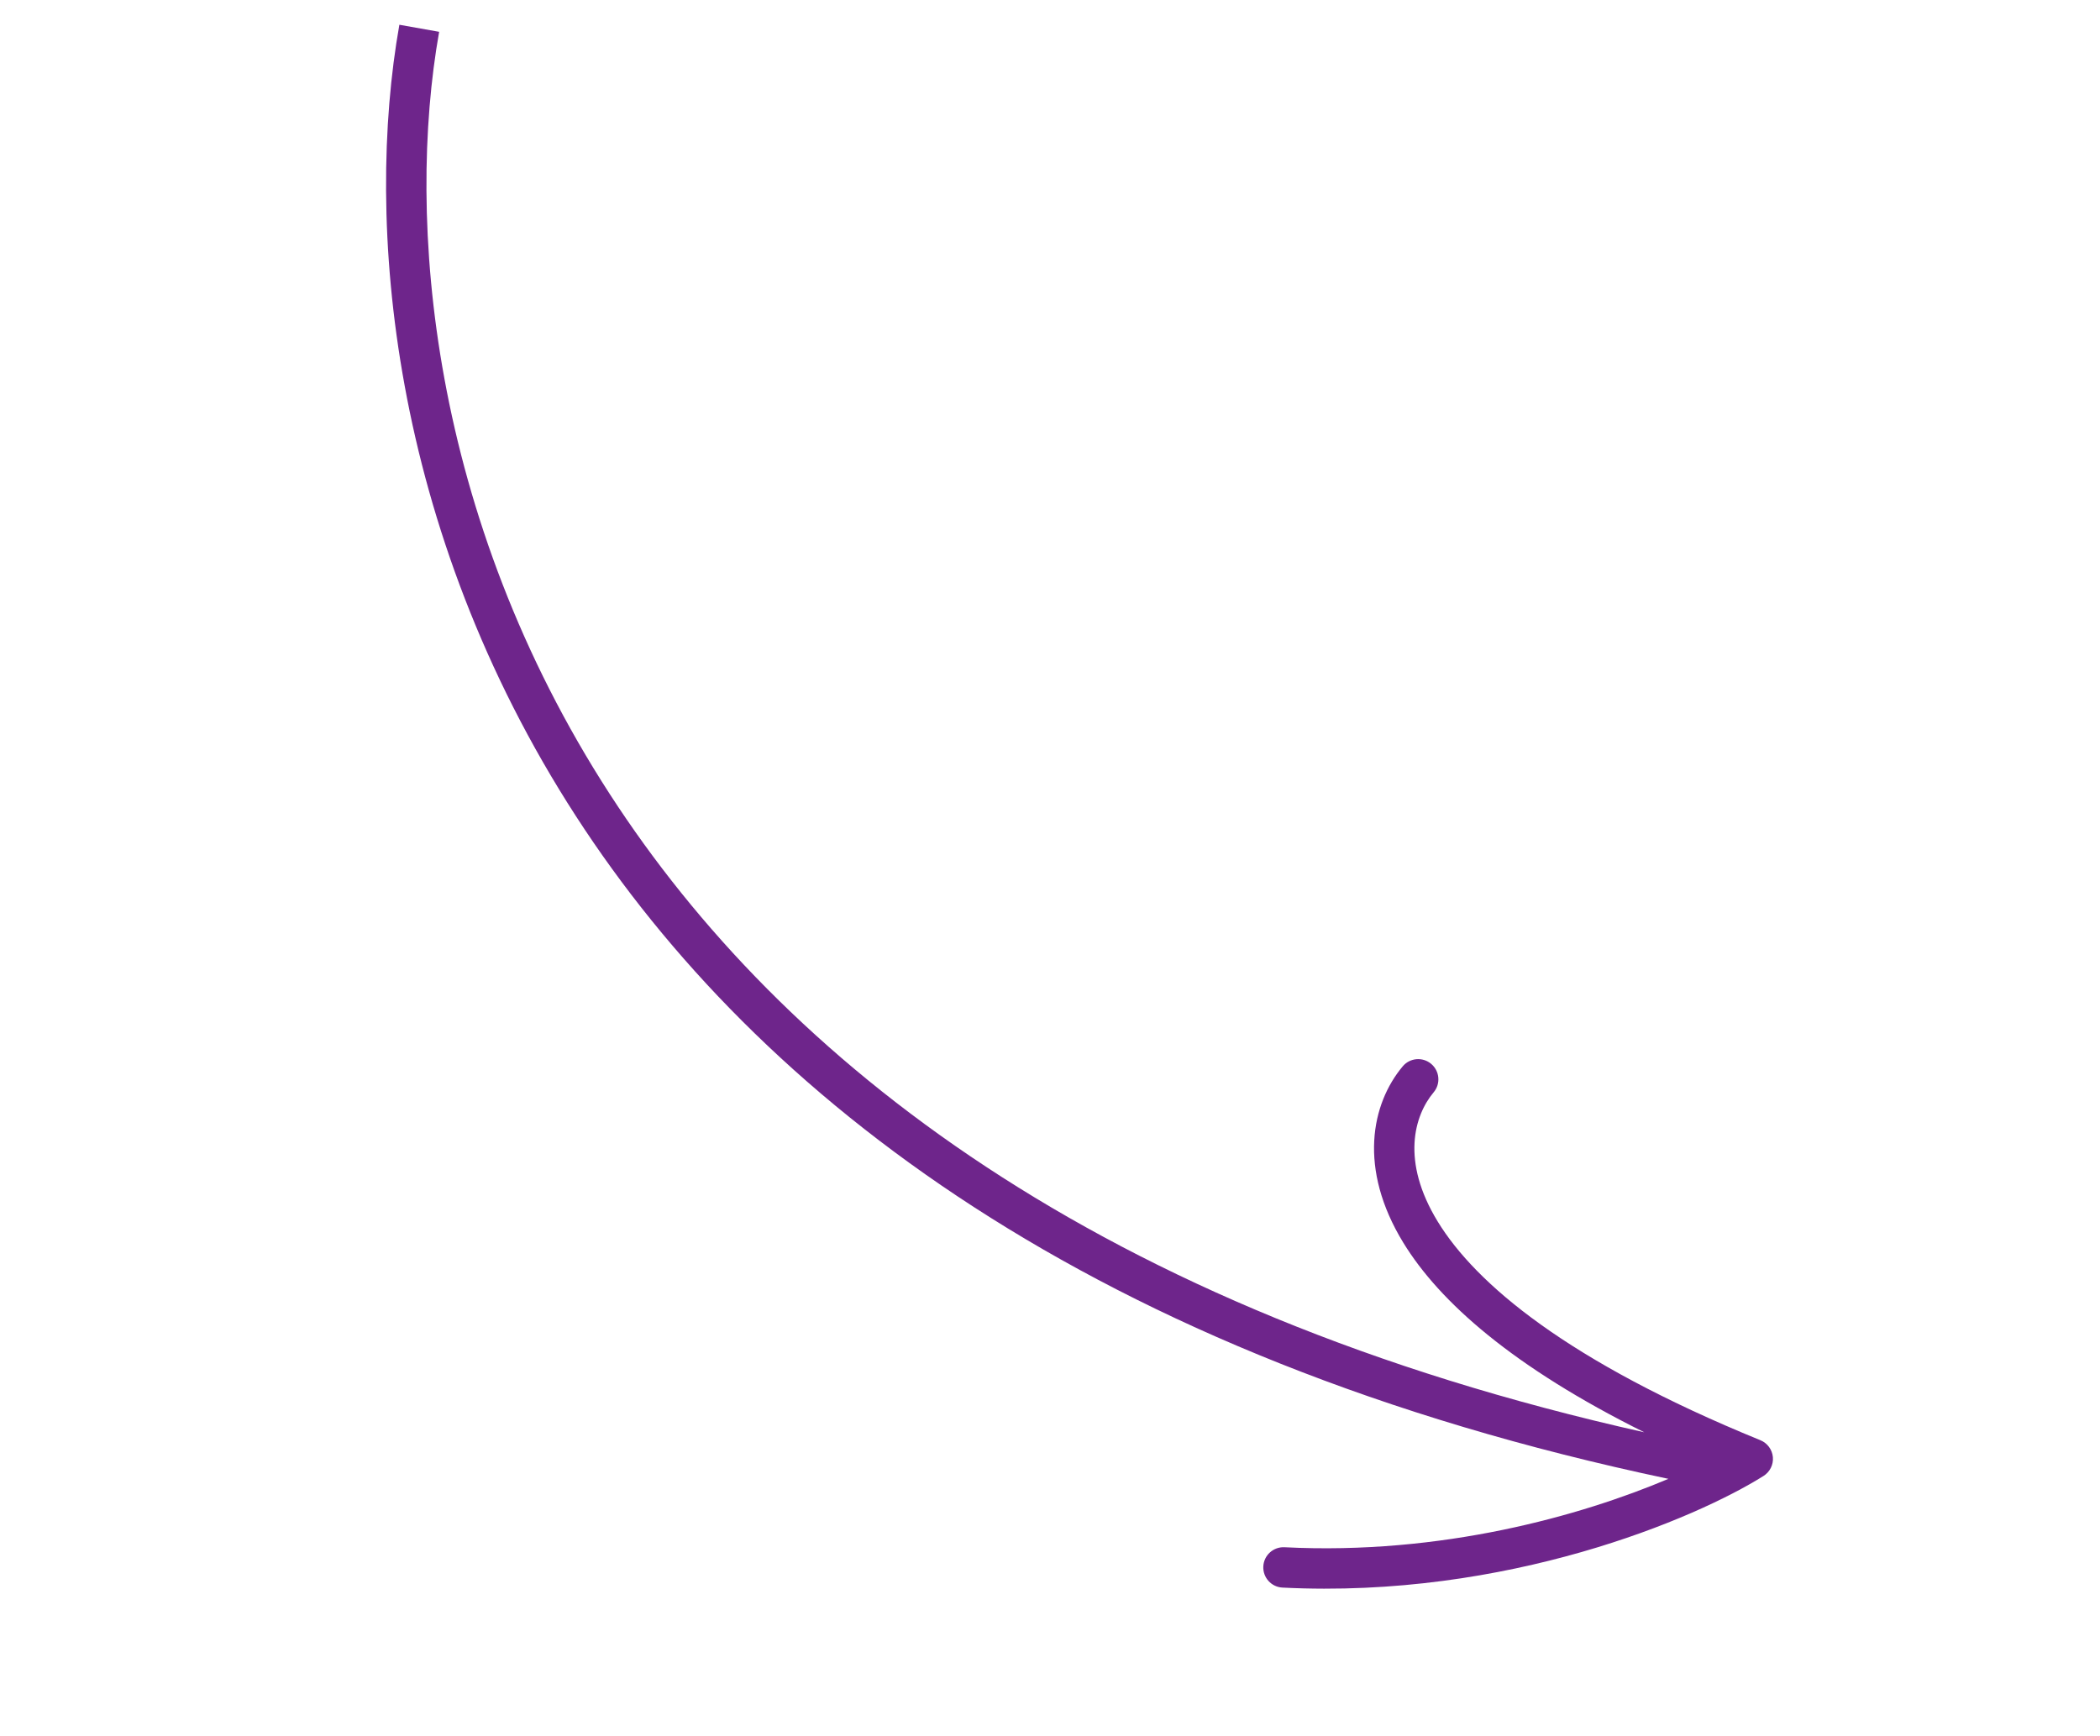 <?xml version="1.0" encoding="UTF-8"?> <svg xmlns="http://www.w3.org/2000/svg" width="52" height="43" viewBox="0 0 52 43" fill="none"><path fill-rule="evenodd" clip-rule="evenodd" d="M31.756 39.318C31.48 39.304 31.268 39.069 31.282 38.793C31.296 38.517 31.531 38.305 31.807 38.319C35.701 38.516 39.145 37.541 41.313 36.625C27.034 33.613 18.765 27.168 14.264 20.217C9.647 13.086 9.028 5.473 9.889 0.613L10.874 0.788C10.052 5.425 10.637 12.776 15.104 19.673C19.355 26.239 27.153 32.438 40.716 35.472C37.465 33.857 35.647 32.244 34.749 30.777C33.623 28.937 33.959 27.334 34.734 26.409C34.911 26.197 35.227 26.17 35.438 26.347C35.65 26.525 35.678 26.84 35.5 27.052C35.022 27.622 34.682 28.753 35.602 30.255C36.543 31.792 38.81 33.717 43.59 35.668C43.764 35.739 43.883 35.901 43.9 36.087C43.916 36.274 43.826 36.454 43.667 36.554C41.986 37.61 37.308 39.599 31.756 39.318Z" fill="#6E258B"></path></svg> 